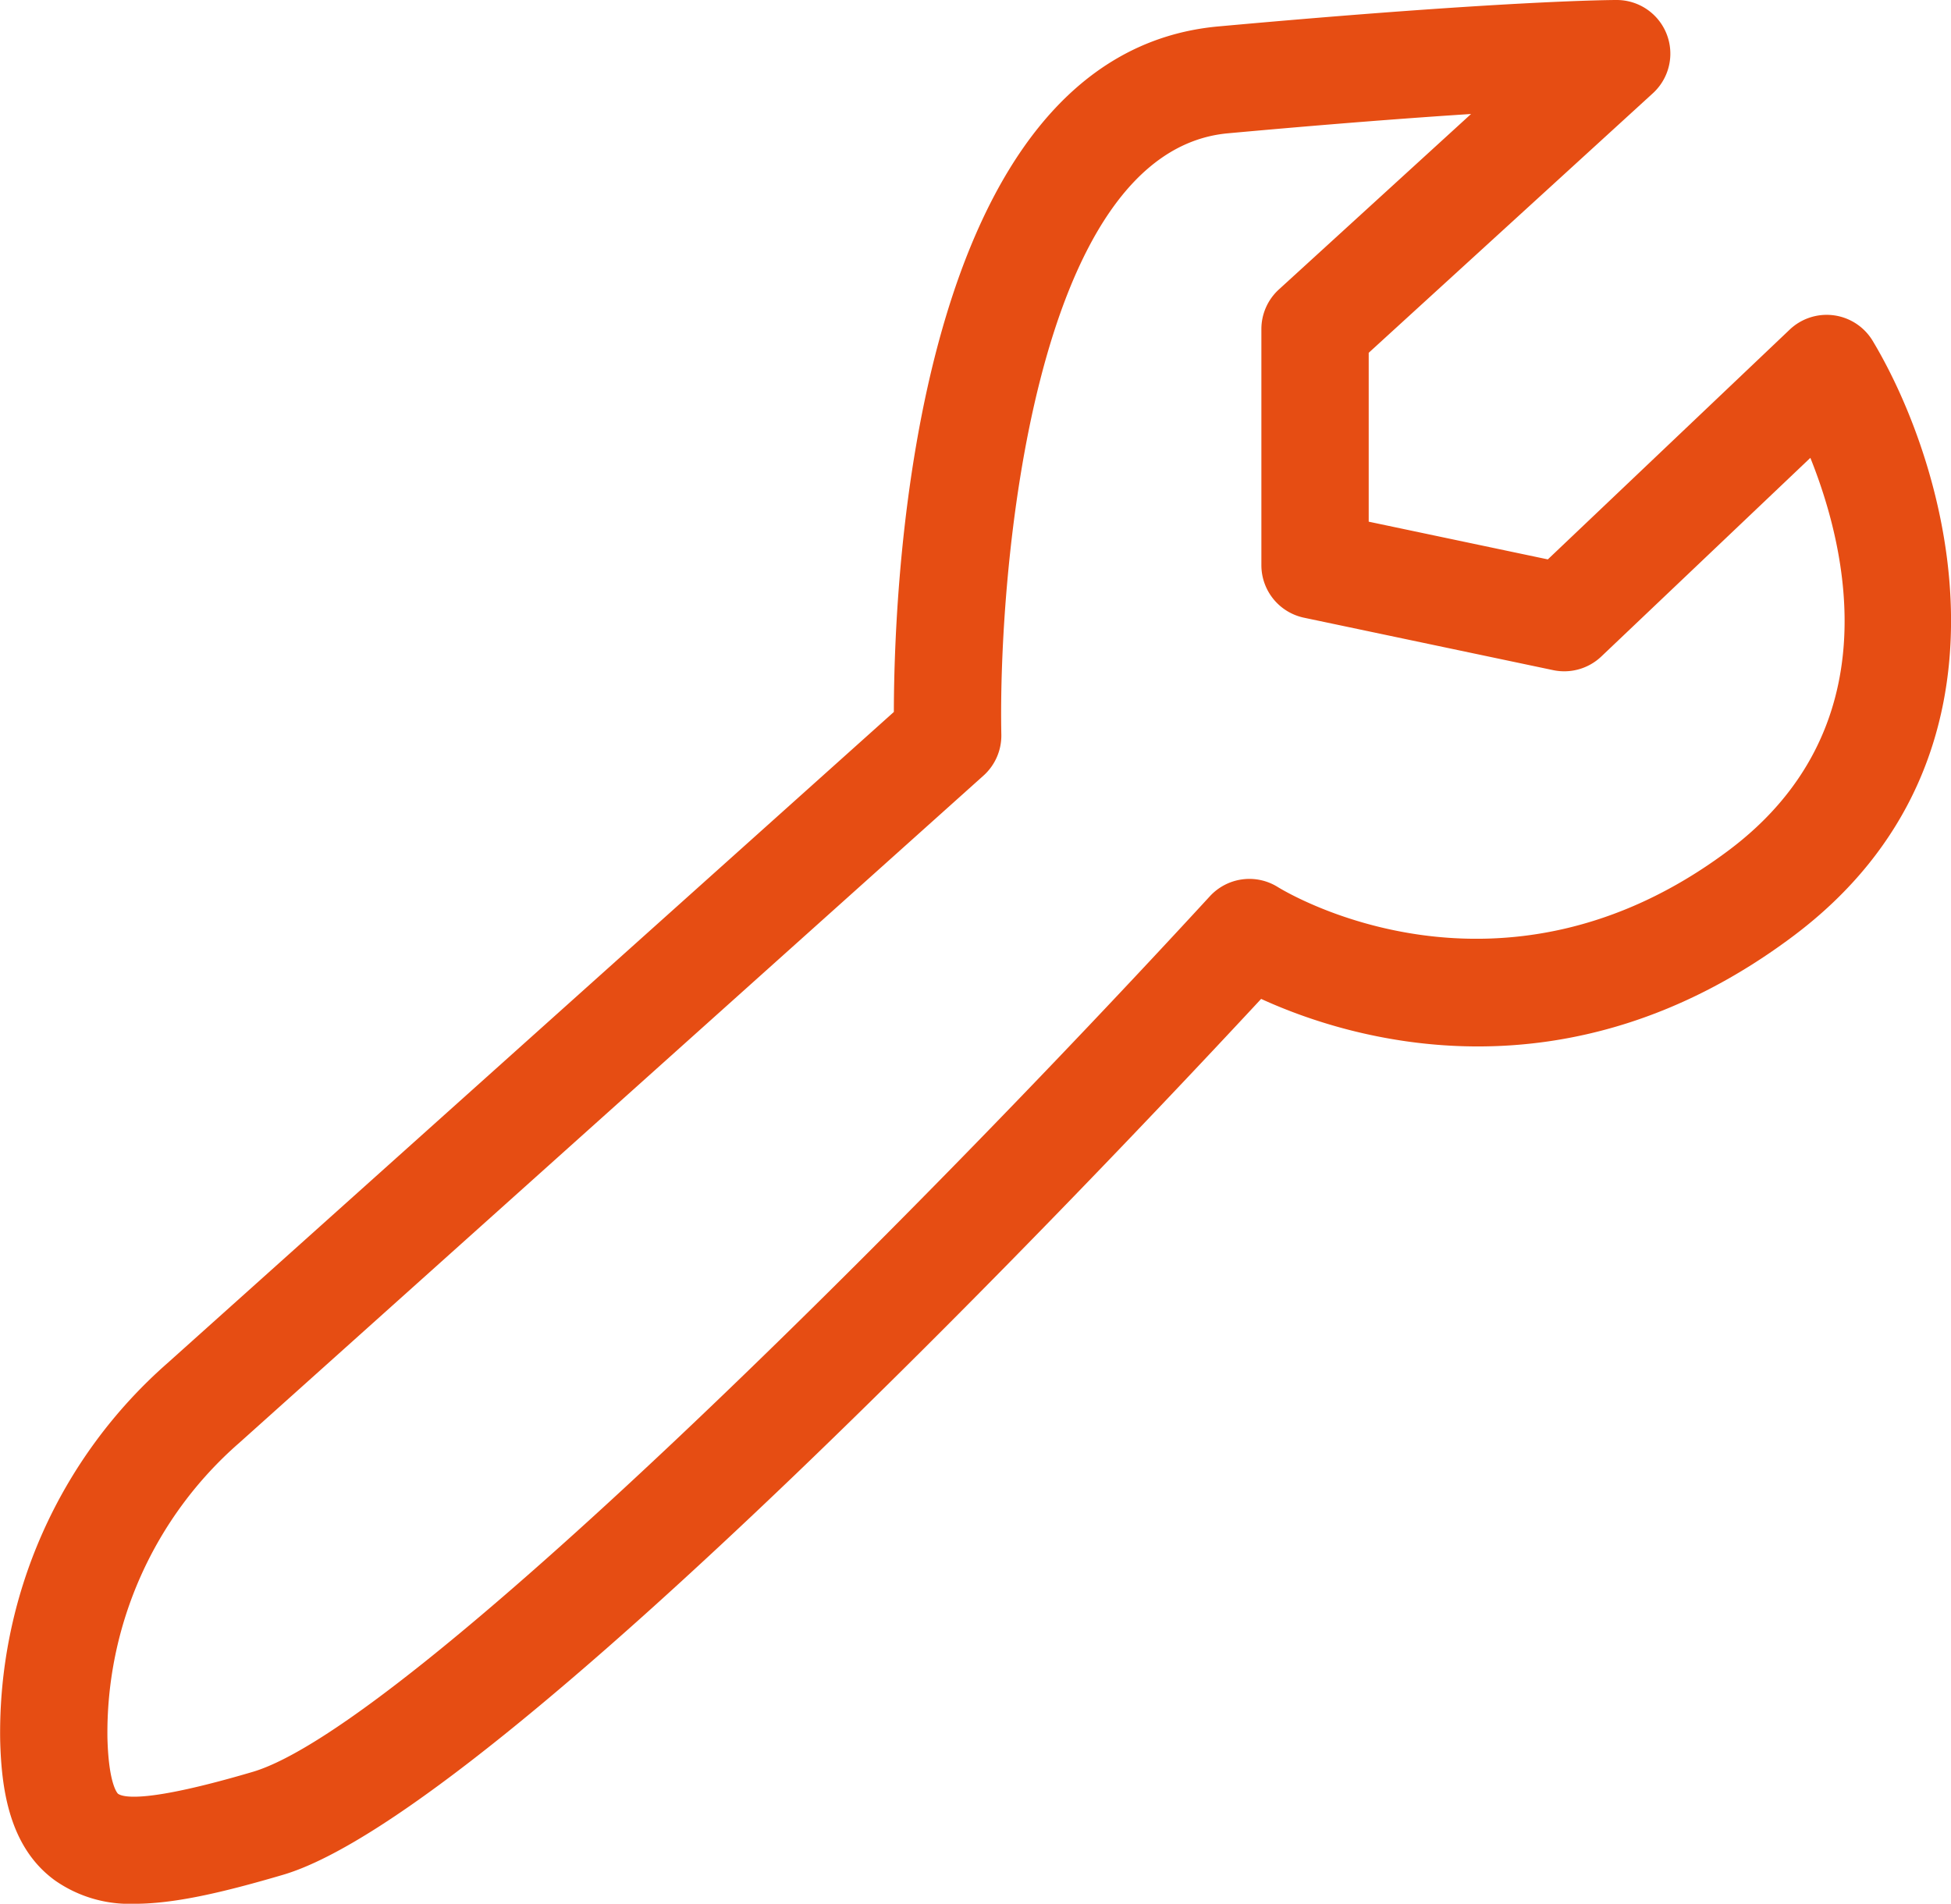 <svg id="Groupe_43" data-name="Groupe 43" xmlns="http://www.w3.org/2000/svg" xmlns:xlink="http://www.w3.org/1999/xlink" width="166.816" height="162.792" viewBox="0 0 166.816 162.792">
  <defs>
    <clipPath id="clip-path">
      <rect id="Rectangle_22" data-name="Rectangle 22" width="166.816" height="162.792" fill="none"/>
    </clipPath>
  </defs>
  <g id="Groupe_42" data-name="Groupe 42" clip-path="url(#clip-path)">
    <path id="Tracé_5120" data-name="Tracé 5120" d="M11.508,162.792a11.1,11.1,0,0,1-6.816-2c-3.94-2.865-4.567-7.88-4.677-11.93A42.054,42.054,0,0,1,14.332,116.55l62.094-55.67c.018-11.5,1.765-56.257,27.742-58.62C128.769.026,137.86,0,138.234,0a4.587,4.587,0,0,1,3.093,7.972l-24.3,22.195V44.609l15.316,3.225,20.683-19.652a4.591,4.591,0,0,1,7.091.961c6.556,10.929,13.577,35.625-6.787,50.9-19.436,14.575-38.017,8.8-45.5,5.374-13.1,14.109-65.4,69.534-83.636,74.9-5.187,1.526-9.3,2.476-12.679,2.476m8.944-39.415A32.887,32.887,0,0,0,9.185,148.624c.106,4.065.9,4.754.9,4.758.455.326,2.462.8,11.508-1.864,13.093-3.852,56.121-46.891,81.856-74.882a4.589,4.589,0,0,1,5.822-.774c.756.462,19.025,11.486,38.549-3.159,13.713-10.287,10.177-25.559,6.97-33.552L136.91,56.143a4.6,4.6,0,0,1-4.105,1.163L111.49,52.82a4.59,4.59,0,0,1-3.639-4.49V28.141a4.586,4.586,0,0,1,1.493-3.386L125.779,9.747c-5.1.33-11.923.844-20.779,1.651C88.279,12.917,85.337,49.026,85.616,62.816a4.6,4.6,0,0,1-1.526,3.507Z" transform="translate(0.001 0)" fill="#e64d13"/>
  </g>
</svg>
